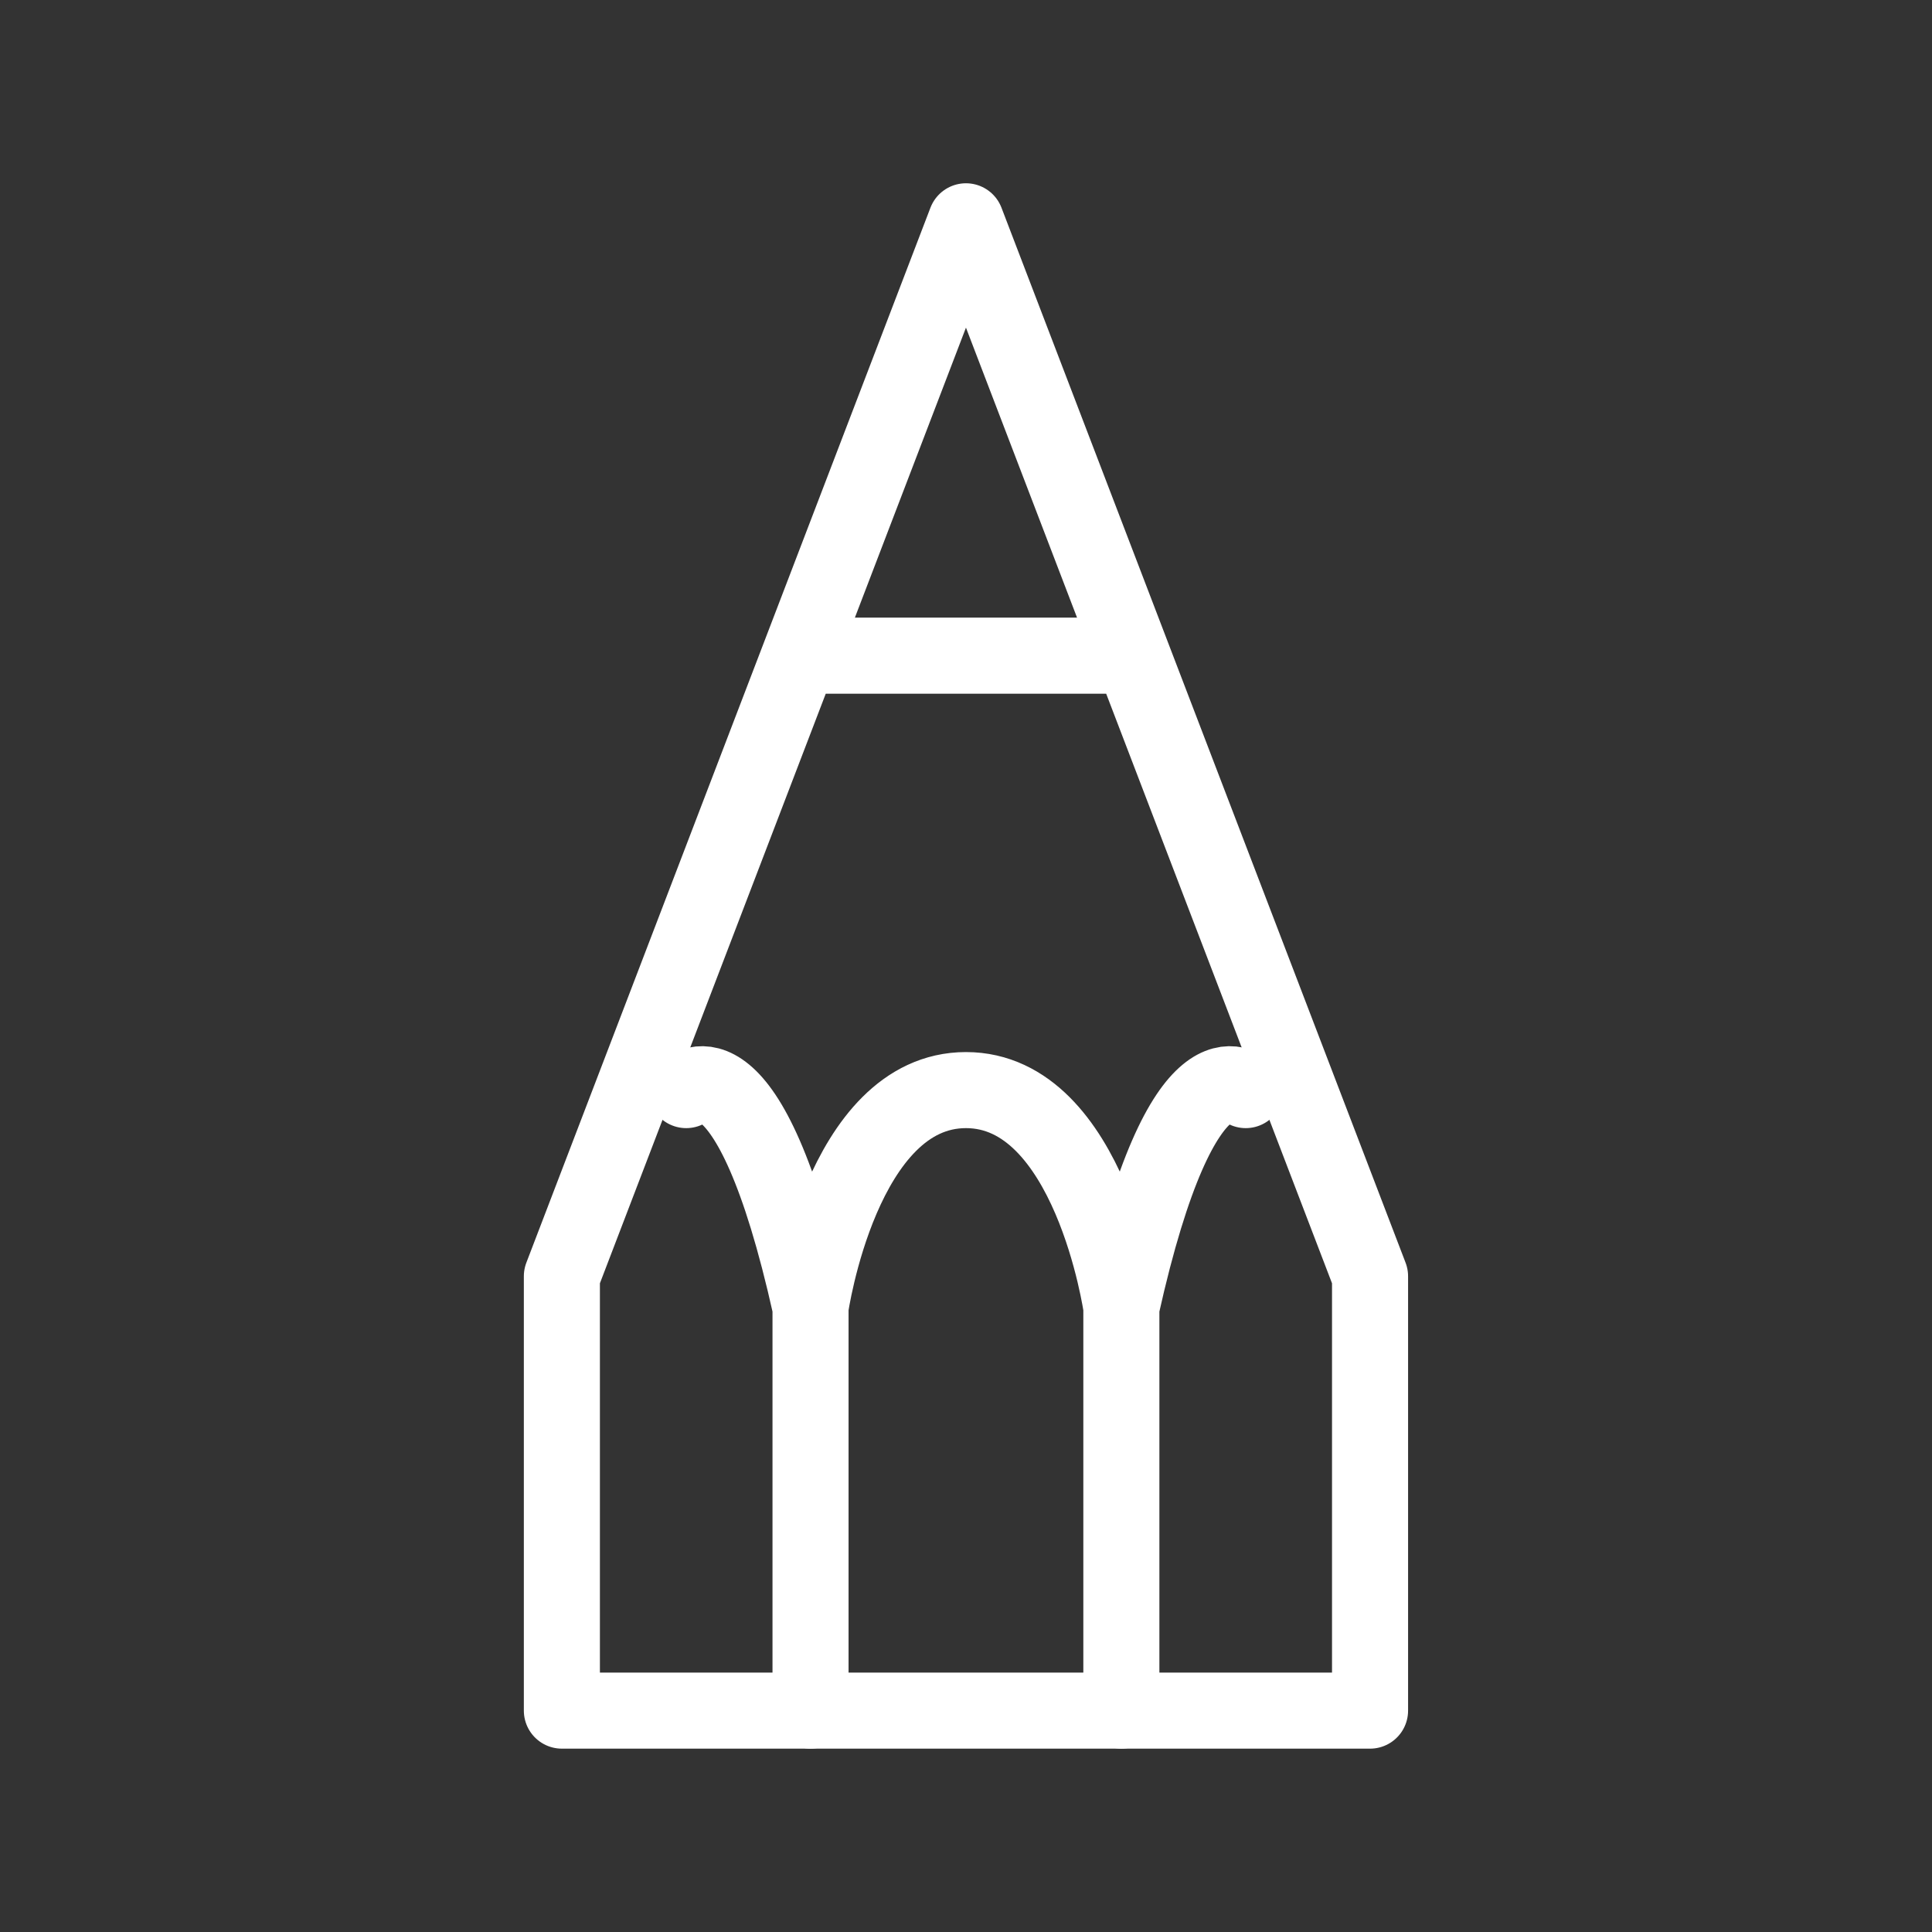 <?xml version="1.0" encoding="UTF-8"?> <svg xmlns="http://www.w3.org/2000/svg" viewBox="0 0 50.80 50.80" data-guides="{&quot;vertical&quot;:[],&quot;horizontal&quot;:[]}"><rect x="0" y="0" width="50.80" height="50.80" fill="#333333" stroke="none"/><defs></defs><path fill="none" stroke="#ffffff" fill-opacity="1" stroke-width="2" stroke-opacity="1" color="rgb(51, 51, 51)" stroke-linecap="round" stroke-linejoin="round" id="tSvg163b6916ccd" title="Path 18" d="M25.399 5.819C21.857 15.065 18.316 24.312 14.774 33.558C14.774 37.365 14.774 41.172 14.774 44.979C21.857 44.979 28.94 44.979 36.024 44.979C36.024 41.172 36.024 37.365 36.024 33.558C32.482 24.312 28.94 15.065 25.399 5.819M21.312 17.24C24.037 17.24 26.761 17.24 29.485 17.24"></path><path fill="none" stroke="#ffffff" fill-opacity="1" stroke-width="2" stroke-opacity="1" color="rgb(51, 51, 51)" stroke-linecap="round" stroke-linejoin="round" id="tSvg175dfdfcf34" title="Path 19" d="M18.043 28.663C18.043 28.663 19.677 27.031 21.312 34.373C21.312 34.373 22.13 28.663 25.399 28.663C28.668 28.663 29.485 34.373 29.485 34.373C31.119 27.03 32.755 28.663 32.755 28.663M21.312 44.979C21.312 41.444 21.312 37.909 21.312 34.373M29.485 44.979C29.485 41.444 29.485 37.909 29.485 34.373"></path></svg> 
